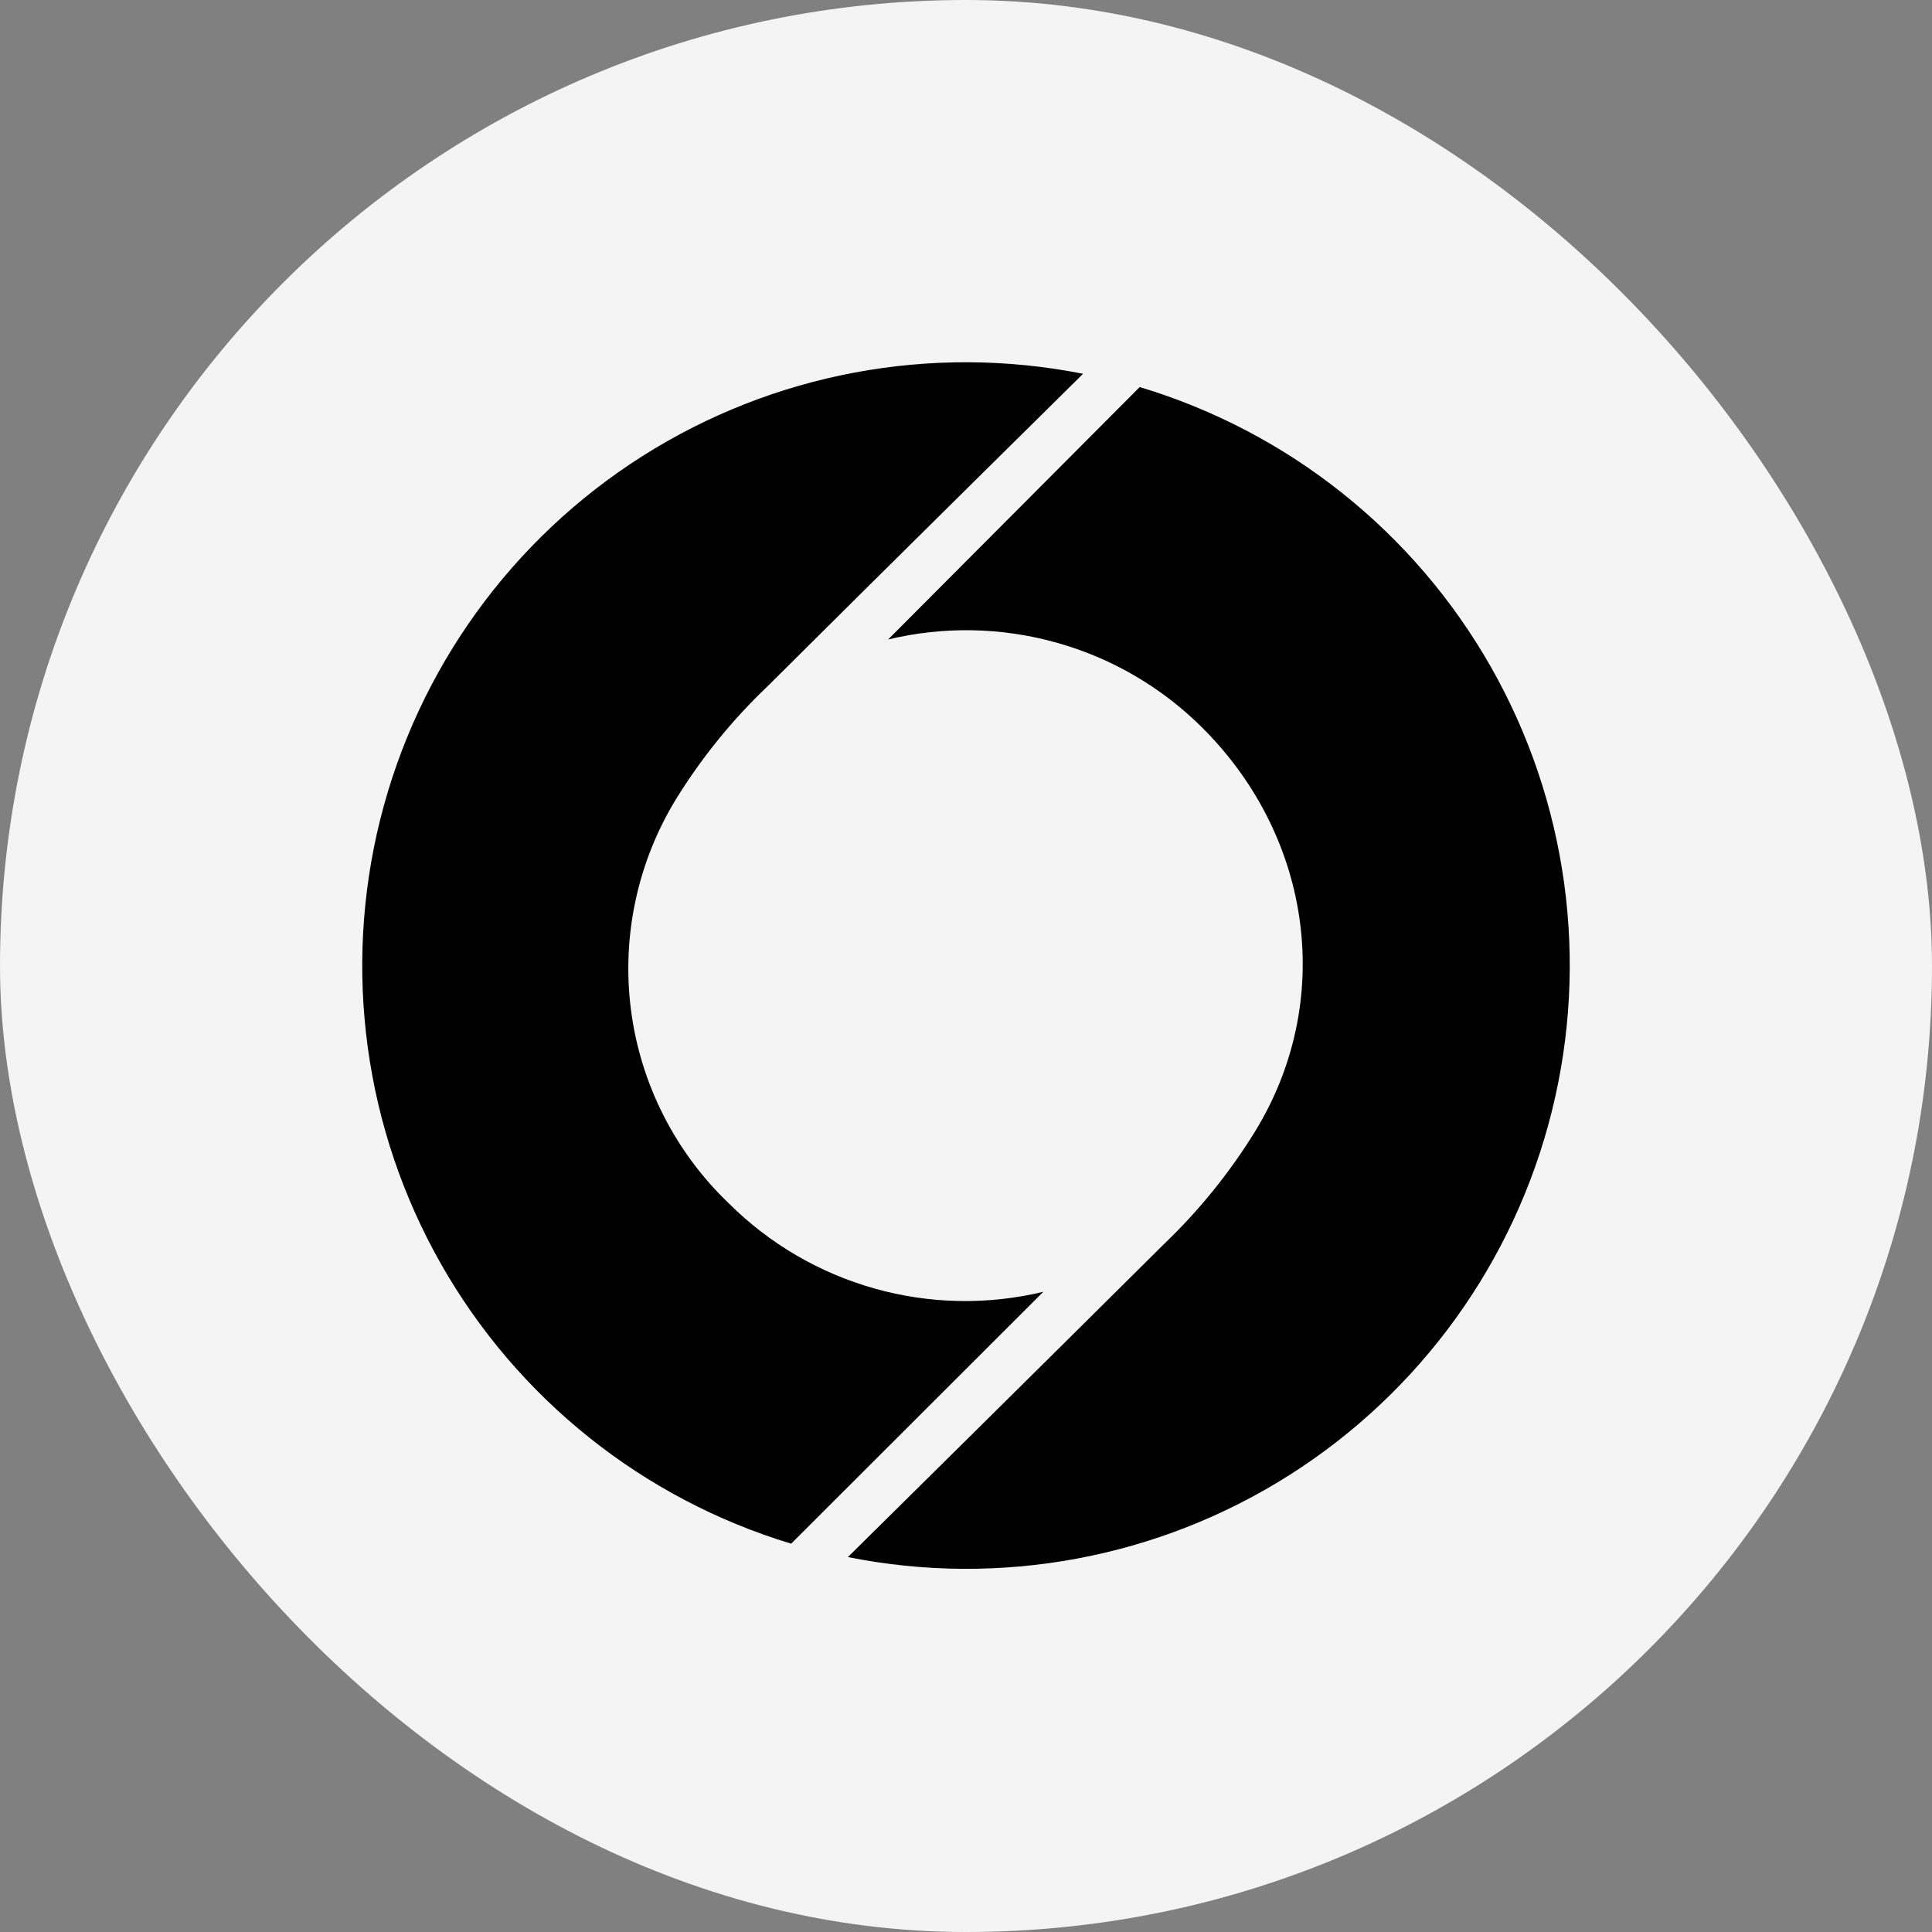 <?xml version="1.0" encoding="utf-8"?>
<svg xmlns="http://www.w3.org/2000/svg" width="32" height="32" viewBox="0 0 32 32" fill="none">
<rect x="0" y="0" width="32" height="32" fill="#808080" stroke="none"/>
<rect width="32" height="32" rx="16" fill="#F4F4F4"/>
<path d="M17.281 21.396C16.36 21.618 15.397 21.599 14.485 21.342C13.572 21.085 12.741 20.599 12.07 19.93C11.182 19.081 10.611 17.954 10.452 16.736C10.293 15.518 10.557 14.282 11.198 13.234C11.62 12.551 12.127 11.925 12.708 11.372C14.552 9.535 17.939 6.191 17.939 6.191C15.421 5.692 12.808 6.18 10.64 7.555C8.473 8.93 6.918 11.086 6.297 13.576C5.676 16.067 6.036 18.701 7.303 20.933C8.57 23.165 10.647 24.825 13.104 25.568L17.281 21.396Z" fill="black"/>
<path d="M14.71 10.592C15.631 10.37 16.594 10.389 17.506 10.646C18.419 10.902 19.25 11.389 19.92 12.059C21.748 13.887 22.105 16.6 20.785 18.745C20.363 19.428 19.856 20.055 19.275 20.61C17.431 22.444 14.044 25.79 14.044 25.79C16.564 26.295 19.182 25.809 21.353 24.434C23.524 23.059 25.082 20.901 25.703 18.407C26.325 15.914 25.962 13.276 24.692 11.043C23.421 8.809 21.338 7.15 18.877 6.411L14.71 10.592Z" fill="black"/>
</svg>